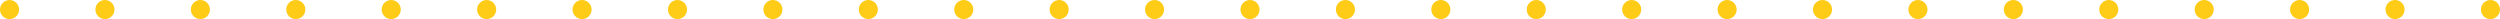 <svg width="262" height="2" viewBox="0 0 262 2" fill="none" xmlns="http://www.w3.org/2000/svg">
<circle cx="1" cy="1" r="1" fill="#FECB16"/>
<circle cx="11" cy="1" r="1" fill="#FECB16"/>
<circle cx="21" cy="1" r="1" fill="#FECB16"/>
<circle cx="31" cy="1" r="1" fill="#FECB16"/>
<circle cx="41" cy="1" r="1" fill="#FECB16"/>
<circle cx="51" cy="1" r="1" fill="#FECB16"/>
<circle cx="61" cy="1" r="1" fill="#FECB16"/>
<circle cx="71" cy="1" r="1" fill="#FECB16"/>
<circle cx="81" cy="1" r="1" fill="#FECB16"/>
<circle cx="91" cy="1" r="1" fill="#FECB16"/>
<circle cx="101" cy="1" r="1" fill="#FECB16"/>
<circle cx="111" cy="1" r="1" fill="#FECB16"/>
<circle cx="121" cy="1" r="1" fill="#FECB16"/>
<circle cx="131" cy="1" r="1" fill="#FECB16"/>
<circle cx="141" cy="1" r="1" fill="#FECB16"/>
<circle cx="151" cy="1" r="1" fill="#FECB16"/>
<circle cx="161" cy="1" r="1" fill="#FECB16"/>
<circle cx="171" cy="1" r="1" fill="#FECB16"/>
<circle cx="181" cy="1" r="1" fill="#FECB16"/>
<circle cx="191" cy="1" r="1" fill="#FECB16"/>
<circle cx="201" cy="1" r="1" fill="#FECB16"/>
<circle cx="211" cy="1" r="1" fill="#FECB16"/>
<circle cx="221" cy="1" r="1" fill="#FECB16"/>
<circle cx="231" cy="1" r="1" fill="#FECB16"/>
<circle cx="241" cy="1" r="1" fill="#FECB16"/>
<circle cx="251" cy="1" r="1" fill="#FECB16"/>
<circle cx="261" cy="1" r="1" fill="#FECB16"/>
</svg>
